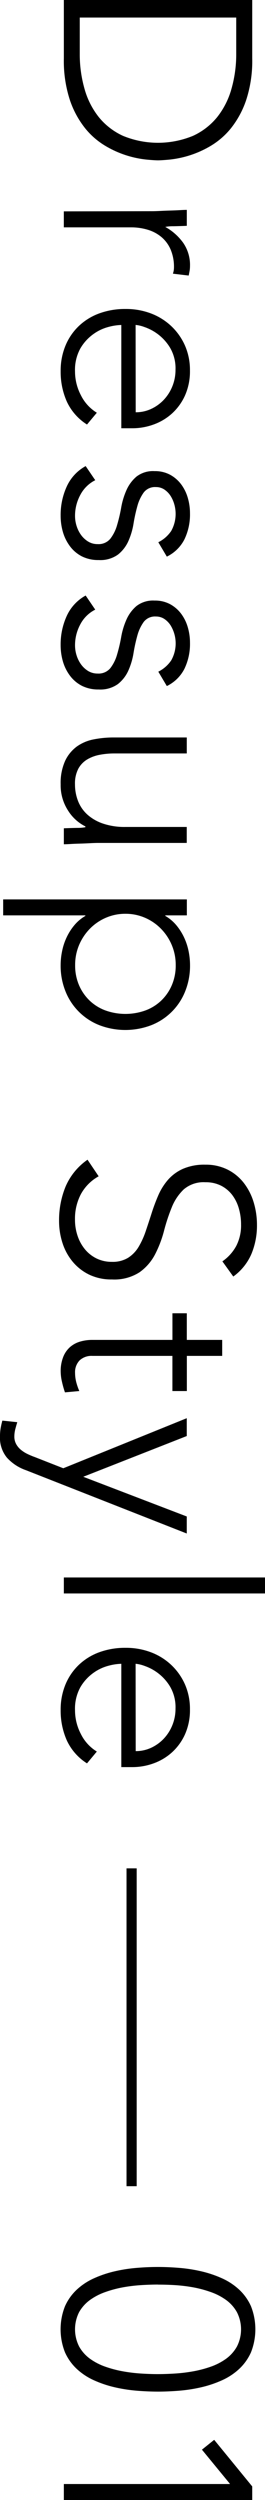 <svg xmlns="http://www.w3.org/2000/svg" width="16.826" height="158.576" viewBox="0 0 16.826 158.576"><g transform="translate(-1291.936 -1311.487)"><path d="M1307.951,1311.487v3.7a7.984,7.984,0,0,1-.381,2.636,5.885,5.885,0,0,1-.97,1.8,4.844,4.844,0,0,1-1.31,1.132,6.4,6.4,0,0,1-1.377.608,6.462,6.462,0,0,1-1.19.245c-.356.034-.606.05-.752.05s-.4-.016-.752-.05a6.391,6.391,0,0,1-2.568-.853,4.81,4.81,0,0,1-1.309-1.132,5.87,5.87,0,0,1-.972-1.8,8.011,8.011,0,0,1-.38-2.636v-3.7ZM1297,1312.6v2.3a8,8,0,0,0,.3,2.213,5.056,5.056,0,0,0,.9,1.791,4.255,4.255,0,0,0,1.546,1.2,5.829,5.829,0,0,0,4.443,0,4.263,4.263,0,0,0,1.546-1.2,5.075,5.075,0,0,0,.9-1.791,8,8,0,0,0,.3-2.213v-2.3Z"/><path d="M1301.6,1324.883c.146,0,.324-.006.532-.017s.42-.019.634-.025.414-.014.6-.025.329-.017.431-.017v1.013c-.293.011-.574.02-.845.026a2.564,2.564,0,0,0-.523.042,3.457,3.457,0,0,1,1.132,1,2.468,2.468,0,0,1,.439,1.486,1.794,1.794,0,0,1-.025.3c-.018.1-.037.194-.06.3l-1-.119a1.222,1.222,0,0,0,.067-.388,2.824,2.824,0,0,0-.211-1.141,2.148,2.148,0,0,0-.583-.794,2.446,2.446,0,0,0-.87-.464,3.672,3.672,0,0,0-1.073-.152h-4.257v-1.014Z"/><path d="M1297.46,1338.415a3.424,3.424,0,0,1-1.284-1.462,4.648,4.648,0,0,1-.389-1.917,4.157,4.157,0,0,1,.305-1.622,3.645,3.645,0,0,1,.852-1.25,3.747,3.747,0,0,1,1.3-.8,4.754,4.754,0,0,1,1.664-.279,4.452,4.452,0,0,1,1.622.287,3.876,3.876,0,0,1,1.292.811,3.819,3.819,0,0,1,.863,1.233,3.862,3.862,0,0,1,.312,1.571,3.772,3.772,0,0,1-.312,1.58,3.467,3.467,0,0,1-.829,1.149,3.515,3.515,0,0,1-1.173.7,3.948,3.948,0,0,1-1.335.236h-.709V1332.1a3.483,3.483,0,0,0-.82.126,2.886,2.886,0,0,0-.971.465,2.921,2.921,0,0,0-.811.9,2.821,2.821,0,0,0-.338,1.461,3.255,3.255,0,0,0,.371,1.5,2.706,2.706,0,0,0,1.014,1.115Zm3.092-.777a2.3,2.3,0,0,0,.979-.212,2.614,2.614,0,0,0,.8-.574,2.723,2.723,0,0,0,.549-.862,2.777,2.777,0,0,0,.2-1.055,2.588,2.588,0,0,0-.338-1.377,3.022,3.022,0,0,0-.777-.87,3.074,3.074,0,0,0-.854-.456,2.205,2.205,0,0,0-.565-.135Z"/><path d="M1297.983,1341.946a2.175,2.175,0,0,0-.954.946,2.789,2.789,0,0,0-.329,1.317,2.108,2.108,0,0,0,.1.642,1.974,1.974,0,0,0,.287.575,1.572,1.572,0,0,0,.448.413,1.124,1.124,0,0,0,.6.161.965.965,0,0,0,.81-.346,2.566,2.566,0,0,0,.423-.853,10.054,10.054,0,0,0,.262-1.115,4.7,4.7,0,0,1,.338-1.115,2.4,2.4,0,0,1,.634-.854,1.711,1.711,0,0,1,1.148-.346,2.006,2.006,0,0,1,1,.237,2.177,2.177,0,0,1,.7.616,2.672,2.672,0,0,1,.413.853,3.464,3.464,0,0,1,.136.963,3.636,3.636,0,0,1-.355,1.664,2.457,2.457,0,0,1-1.115,1.09l-.541-.912a2.15,2.15,0,0,0,.82-.718,2.223,2.223,0,0,0,.194-1.69,2.025,2.025,0,0,0-.236-.532,1.388,1.388,0,0,0-.389-.4.941.941,0,0,0-.541-.16.9.9,0,0,0-.776.346,2.666,2.666,0,0,0-.4.853,10.383,10.383,0,0,0-.245,1.115,4.488,4.488,0,0,1-.329,1.115,2.28,2.28,0,0,1-.659.853,1.911,1.911,0,0,1-1.225.347,2.3,2.3,0,0,1-1.056-.228,2.194,2.194,0,0,1-.751-.625,2.813,2.813,0,0,1-.457-.9,3.7,3.7,0,0,1-.152-1.065,4.334,4.334,0,0,1,.389-1.849,2.8,2.8,0,0,1,1.2-1.293Z"/><path d="M1297.983,1350.156a2.175,2.175,0,0,0-.954.946,2.788,2.788,0,0,0-.329,1.317,2.108,2.108,0,0,0,.1.642,1.972,1.972,0,0,0,.287.575,1.576,1.576,0,0,0,.448.414,1.134,1.134,0,0,0,.6.16.965.965,0,0,0,.81-.346,2.554,2.554,0,0,0,.423-.853,10.048,10.048,0,0,0,.262-1.115,4.716,4.716,0,0,1,.338-1.115,2.4,2.4,0,0,1,.634-.854,1.717,1.717,0,0,1,1.148-.346,2.007,2.007,0,0,1,1,.237,2.179,2.179,0,0,1,.7.616,2.673,2.673,0,0,1,.413.853,3.465,3.465,0,0,1,.136.963,3.636,3.636,0,0,1-.355,1.664,2.458,2.458,0,0,1-1.115,1.09l-.541-.912a2.151,2.151,0,0,0,.82-.718,2.192,2.192,0,0,0-.042-2.222,1.4,1.4,0,0,0-.389-.4.941.941,0,0,0-.541-.16.9.9,0,0,0-.776.346,2.665,2.665,0,0,0-.4.853,10.386,10.386,0,0,0-.245,1.115,4.489,4.489,0,0,1-.329,1.115,2.28,2.28,0,0,1-.659.853,1.91,1.91,0,0,1-1.225.347,2.3,2.3,0,0,1-1.056-.228,2.194,2.194,0,0,1-.751-.625,2.8,2.8,0,0,1-.457-.9,3.7,3.7,0,0,1-.152-1.065,4.334,4.334,0,0,1,.389-1.849,2.8,2.8,0,0,1,1.2-1.293Z"/><path d="M1298.187,1364.954c-.147,0-.325.006-.533.017s-.42.02-.633.026-.415.013-.6.025-.329.017-.431.017v-1.014c.293-.011.574-.02.845-.025a2.731,2.731,0,0,0,.523-.042v-.051a2.745,2.745,0,0,1-1.106-1.014,2.951,2.951,0,0,1-.465-1.655,3.4,3.4,0,0,1,.287-1.495,2.393,2.393,0,0,1,.752-.913,2.731,2.731,0,0,1,1.073-.447,6.516,6.516,0,0,1,1.25-.119h4.646v1.014h-4.6a4.9,4.9,0,0,0-.921.085,2.412,2.412,0,0,0-.8.295,1.547,1.547,0,0,0-.566.591,2.027,2.027,0,0,0-.211.989,2.9,2.9,0,0,0,.194,1.056,2.27,2.27,0,0,0,.591.861,2.858,2.858,0,0,0,1,.574,4.249,4.249,0,0,0,1.411.212h3.9v1.013Z"/><path d="M1303.8,1368.536v1.013h-1.368v.034a2.647,2.647,0,0,1,.7.591,3.589,3.589,0,0,1,.489.769,3.831,3.831,0,0,1,.288.87,4.468,4.468,0,0,1,.093.9,4.345,4.345,0,0,1-.305,1.647,3.815,3.815,0,0,1-2.153,2.154,4.617,4.617,0,0,1-3.3,0,3.814,3.814,0,0,1-2.153-2.154,4.345,4.345,0,0,1-.305-1.647,4.4,4.4,0,0,1,.094-.9,3.781,3.781,0,0,1,.287-.87,3.552,3.552,0,0,1,.489-.769,2.647,2.647,0,0,1,.7-.591v-.034h-5.219v-1.013Zm-3.9.912a3.074,3.074,0,0,0-1.242.253,3.179,3.179,0,0,0-1.013.693,3.336,3.336,0,0,0-.685,1.03,3.227,3.227,0,0,0-.253,1.284,3.148,3.148,0,0,0,.253,1.284,2.98,2.98,0,0,0,.685.98,2.914,2.914,0,0,0,1.013.617,3.76,3.76,0,0,0,2.484,0,2.918,2.918,0,0,0,1.012-.617,2.952,2.952,0,0,0,.685-.98,3.148,3.148,0,0,0,.254-1.284,3.228,3.228,0,0,0-.254-1.284,3.3,3.3,0,0,0-.685-1.03,3.185,3.185,0,0,0-1.012-.693A3.082,3.082,0,0,0,1299.893,1369.448Z"/><path d="M1298.2,1386.1a2.85,2.85,0,0,0-1.132,1.14,3.35,3.35,0,0,0-.371,1.6,3.184,3.184,0,0,0,.169,1.048,2.655,2.655,0,0,0,.473.853,2.227,2.227,0,0,0,.734.574,2.181,2.181,0,0,0,.972.211,1.866,1.866,0,0,0,1.03-.261,2.107,2.107,0,0,0,.668-.7,5.2,5.2,0,0,0,.447-.989q.186-.549.372-1.132c.123-.388.265-.766.422-1.131a3.828,3.828,0,0,1,.617-.989,2.75,2.75,0,0,1,.955-.7,3.4,3.4,0,0,1,1.419-.262,3.075,3.075,0,0,1,1.411.313,3.015,3.015,0,0,1,1.03.845,3.786,3.786,0,0,1,.625,1.224,4.944,4.944,0,0,1,.211,1.453,4.677,4.677,0,0,1-.347,1.816,3.442,3.442,0,0,1-1.157,1.445l-.692-.963a2.823,2.823,0,0,0,.886-.989,2.852,2.852,0,0,0,.3-1.343,3.669,3.669,0,0,0-.143-1.03,2.593,2.593,0,0,0-.422-.853,2.082,2.082,0,0,0-.7-.583,2.132,2.132,0,0,0-1-.22,1.926,1.926,0,0,0-1.377.456,3.218,3.218,0,0,0-.76,1.141,11.794,11.794,0,0,0-.49,1.486,7.241,7.241,0,0,1-.566,1.487,3.216,3.216,0,0,1-.988,1.14,2.949,2.949,0,0,1-1.749.456,3.239,3.239,0,0,1-1.436-.3,3.146,3.146,0,0,1-1.055-.819,3.534,3.534,0,0,1-.651-1.191,4.522,4.522,0,0,1-.219-1.4,5.621,5.621,0,0,1,.413-2.179,3.989,3.989,0,0,1,1.394-1.707Z"/><path d="M1302.883,1399.721v-2.23H1297.8a1.1,1.1,0,0,0-.811.287,1.072,1.072,0,0,0-.287.794,2.406,2.406,0,0,0,.075.583,3.849,3.849,0,0,0,.195.566l-.912.084a6.025,6.025,0,0,1-.186-.658,2.981,2.981,0,0,1-.085-.659,2.424,2.424,0,0,1,.161-.929,1.64,1.64,0,0,1,.431-.626,1.692,1.692,0,0,1,.634-.346,2.7,2.7,0,0,1,.785-.11h5.085v-1.689h.912v1.689h2.247v1.014H1303.8v2.23Z"/><path d="M1293.574,1404.738a2.912,2.912,0,0,1-1.2-.794,1.989,1.989,0,0,1-.439-1.351,3.087,3.087,0,0,1,.042-.507,4.362,4.362,0,0,1,.11-.49l.946.1c-.045.147-.088.3-.127.448a1.865,1.865,0,0,0-.059.464.977.977,0,0,0,.118.482,1.241,1.241,0,0,0,.305.363,2,2,0,0,0,.414.262,4.679,4.679,0,0,0,.463.194l1.808.71,7.839-3.176v1.132l-6.571,2.584,6.571,2.518v1.081Z"/><path d="M1308.762,1411.546v1.014H1295.99v-1.014Z"/><path d="M1297.46,1423.338a3.424,3.424,0,0,1-1.284-1.462,4.648,4.648,0,0,1-.389-1.917,4.157,4.157,0,0,1,.305-1.622,3.644,3.644,0,0,1,.852-1.25,3.748,3.748,0,0,1,1.3-.8,4.754,4.754,0,0,1,1.664-.279,4.452,4.452,0,0,1,1.622.287,3.86,3.86,0,0,1,1.292.811,3.818,3.818,0,0,1,.863,1.233,3.862,3.862,0,0,1,.312,1.571,3.773,3.773,0,0,1-.312,1.58,3.468,3.468,0,0,1-.829,1.149,3.511,3.511,0,0,1-1.173.7,3.948,3.948,0,0,1-1.335.236h-.709v-6.554a3.483,3.483,0,0,0-.82.126,2.886,2.886,0,0,0-.971.465,2.922,2.922,0,0,0-.811.9,2.821,2.821,0,0,0-.338,1.461,3.255,3.255,0,0,0,.371,1.5,2.706,2.706,0,0,0,1.014,1.115Zm3.092-.777a2.3,2.3,0,0,0,.979-.212,2.63,2.63,0,0,0,.8-.574,2.734,2.734,0,0,0,.549-.862,2.777,2.777,0,0,0,.2-1.055,2.588,2.588,0,0,0-.338-1.377,3.022,3.022,0,0,0-.777-.87,3.074,3.074,0,0,0-.854-.456,2.205,2.205,0,0,0-.565-.135Z"/><path d="M1301.971,1455.281c.427,0,.881.019,1.359.059a9.506,9.506,0,0,1,1.4.22,7.052,7.052,0,0,1,1.3.439,4.021,4.021,0,0,1,1.09.718,3.25,3.25,0,0,1,.752,1.056,3.979,3.979,0,0,1,0,2.922,3.261,3.261,0,0,1-.752,1.056,4.023,4.023,0,0,1-1.09.718,7.052,7.052,0,0,1-1.3.439,9.637,9.637,0,0,1-1.4.22c-.478.039-.932.059-1.359.059s-.9-.02-1.368-.059a9.67,9.67,0,0,1-1.4-.22,7.05,7.05,0,0,1-1.3-.439,4.018,4.018,0,0,1-1.089-.718,3.26,3.26,0,0,1-.752-1.056,3.964,3.964,0,0,1,0-2.922,3.249,3.249,0,0,1,.752-1.056,4.015,4.015,0,0,1,1.089-.718,7.05,7.05,0,0,1,1.3-.439,9.537,9.537,0,0,1,1.4-.22Q1301.311,1455.28,1301.971,1455.281Zm0,1.115q-.474,0-1.039.034a10.05,10.05,0,0,0-1.149.135,7.233,7.233,0,0,0-1.14.3,3.827,3.827,0,0,0-.989.507,2.445,2.445,0,0,0-.692.769,2.414,2.414,0,0,0,0,2.188,2.417,2.417,0,0,0,.692.777,3.823,3.823,0,0,0,.989.507,7.22,7.22,0,0,0,1.14.295,10.051,10.051,0,0,0,1.149.135q.565.035,1.039.034c.3,0,.647-.011,1.03-.034a10.027,10.027,0,0,0,1.157-.135,7.2,7.2,0,0,0,1.141-.295,3.831,3.831,0,0,0,.988-.507,2.418,2.418,0,0,0,.692-.777,2.4,2.4,0,0,0,0-2.18,2.41,2.41,0,0,0-.692-.777,3.835,3.835,0,0,0-.988-.507,7.21,7.21,0,0,0-1.141-.3,10.026,10.026,0,0,0-1.157-.135C1302.618,1456.407,1302.274,1456.4,1301.971,1456.4Z"/><path d="M1306.532,1469.049v-.017l-1.774-2.162.777-.625,2.416,2.956v.862H1295.99v-1.014Z"/><line y2="20.161" transform="translate(1300.292 1429.997)" fill="none" stroke="#000" stroke-miterlimit="10" stroke-width="0.645"/></g></svg>